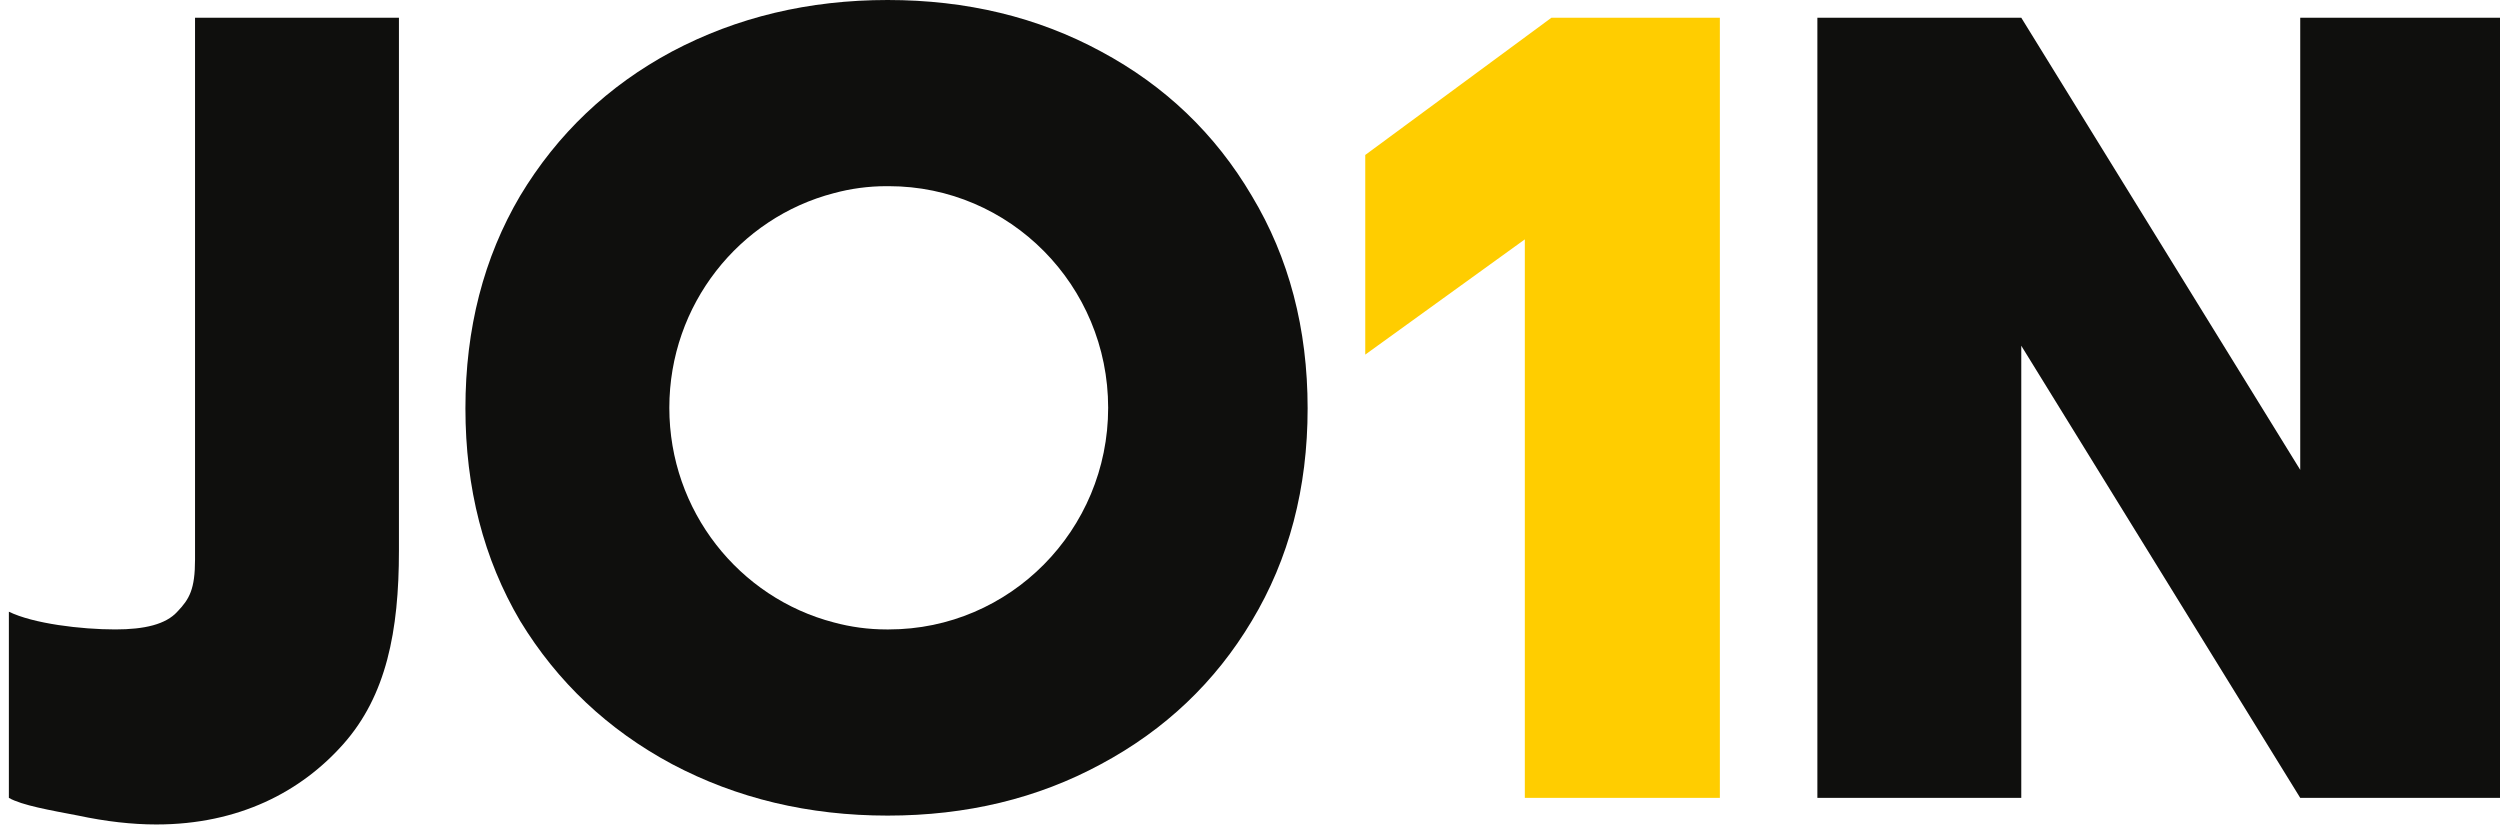 <svg width="141" height="47" viewBox="0 0 141 47" fill="none" xmlns="http://www.w3.org/2000/svg">
  <path d="M86 13.5L77 20V8.74L87.5 1H97V45H86V13.5Z" fill="#FFCD00"/>
  <path d="M8.818 46.5C7.444 46.5 5.97 46.332 4.394 45.996C2.859 45.702 1.227 45.42 0.5 45V34.5C1.874 35.172 4.561 35.5 6.5 35.5C8.157 35.5 9.354 35.214 10 34.5C10.687 33.786 11 33.231 11 31.55V1H22.5V31.063C22.5 35.601 21.788 39.235 19.364 41.966C16.98 44.656 13.465 46.5 8.818 46.5Z" fill="#0F0F0D"/>
  <path fill-rule="evenodd" clip-rule="evenodd" d="M37.904 43.097C41.558 45.032 45.611 46 50.063 46C54.515 46 58.526 45.032 62.096 43.097C65.707 41.162 68.542 38.47 70.6 35.021C72.7 31.529 73.75 27.533 73.75 23.032C73.75 18.53 72.7 14.534 70.6 11.043C68.542 7.551 65.707 4.838 62.096 2.903C58.526 0.968 54.515 0 50.063 0C45.611 0 41.558 0.968 37.904 2.903C34.293 4.838 31.437 7.551 29.337 11.043C27.279 14.534 26.25 18.53 26.25 23.032C26.25 27.533 27.279 31.529 29.337 35.021C31.437 38.47 34.293 41.162 37.904 43.097ZM47.031 10.894C41.694 12.281 37.75 17.175 37.75 23C37.75 28.825 41.694 33.719 47.031 35.106C47.98 35.363 48.975 35.5 50 35.5C50.02 35.5 50.041 35.5 50.061 35.5C50.083 35.5 50.104 35.5 50.125 35.5C56.959 35.5 62.5 29.904 62.5 23C62.5 16.096 56.959 10.5 50.125 10.5C50.104 10.5 50.083 10.5 50.061 10.5C50.041 10.5 50.02 10.5 50 10.5C48.975 10.5 47.98 10.637 47.031 10.894Z" fill="#0F0F0D"/>
  <path d="M102.5 1H114L129.733 26.5V1H141V45H129.733L114 19.5V45H102.5V1Z" fill="#0F0F0D"/>
</svg>
